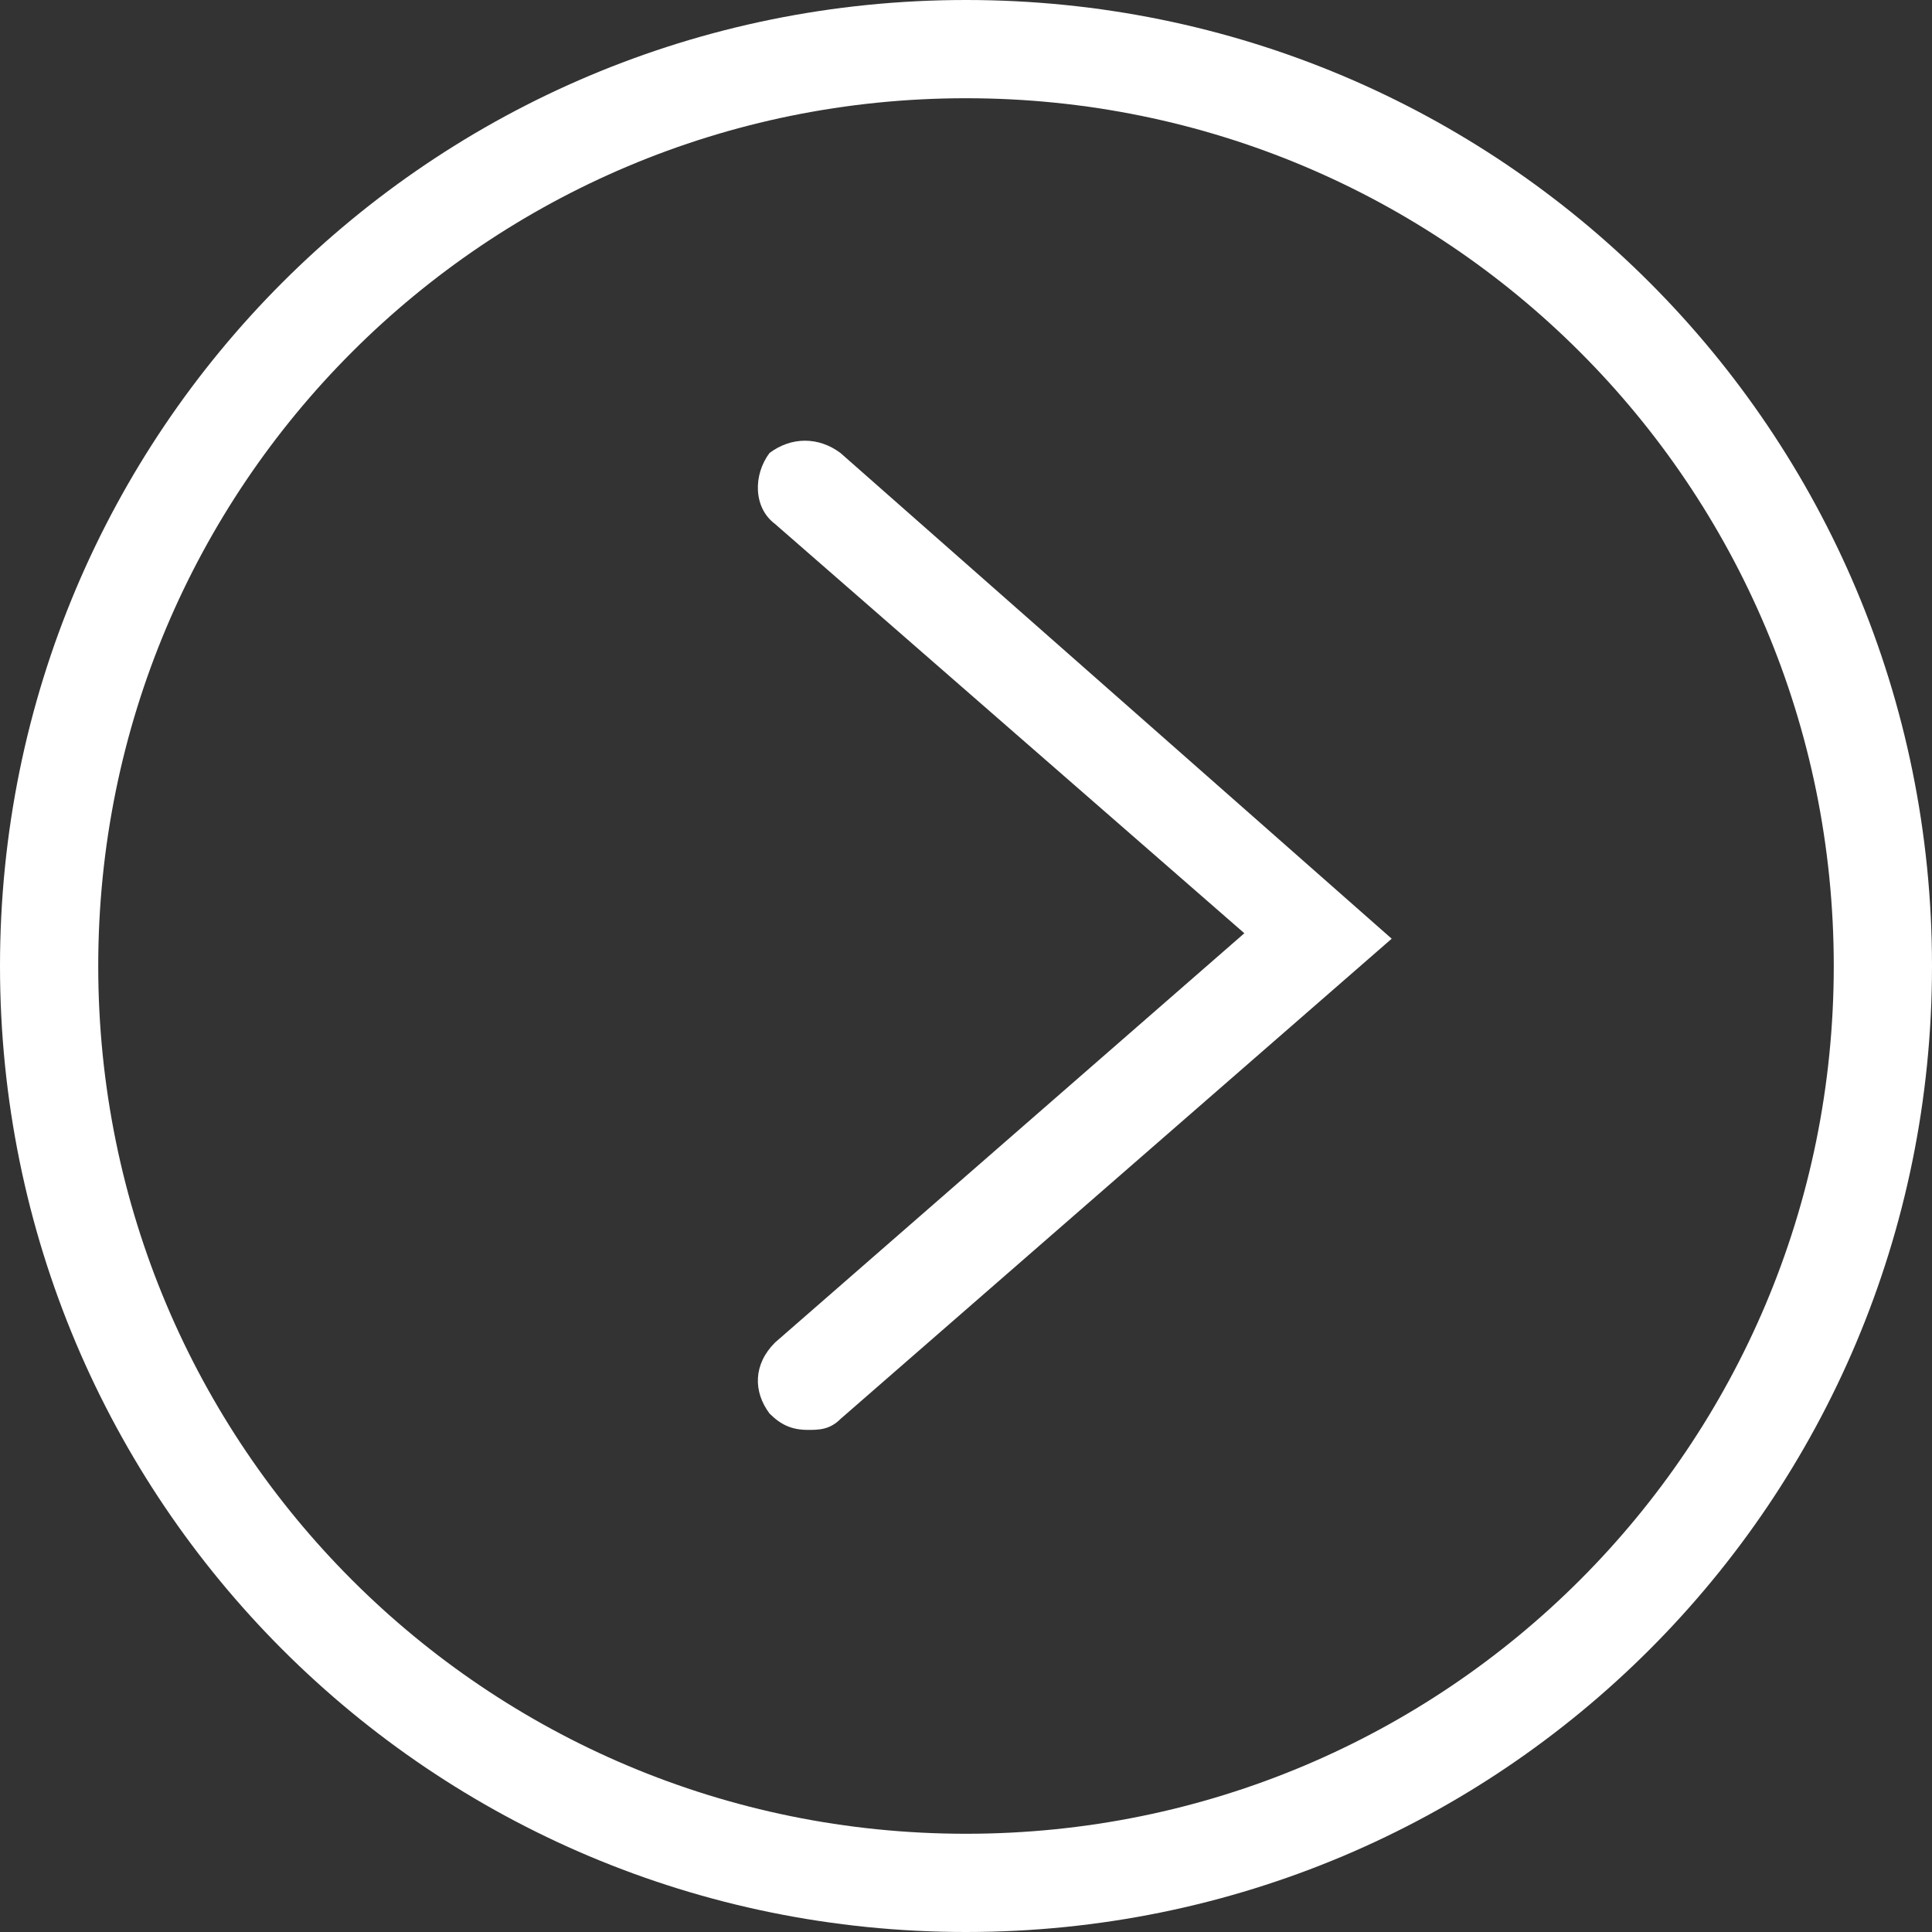 <?xml version="1.0" encoding="utf-8"?>
<!-- Generator: Adobe Illustrator 26.5.1, SVG Export Plug-In . SVG Version: 6.00 Build 0)  -->
<svg version="1.1" id="レイヤー_1" xmlns="http://www.w3.org/2000/svg" xmlns:xlink="http://www.w3.org/1999/xlink" x="0px"
	 y="0px" width="35.4px" height="35.4px" viewBox="0 0 35.4 35.4" style="enable-background:new 0 0 35.4 35.4;"
	 xml:space="preserve">
<rect x="0" y="0" width="35.4" height="35.4" fill="#333333" stroke="none"/>
<style type="text/css">
	.st0{fill:#FFFFFF;}
</style>
<g>
	<g>
		<path class="st0" d="M17.7,35.4C7.9,35.4,0,27.5,0,17.7C0,7.9,7.9,0,17.7,0c9.8,0,17.7,7.9,17.7,17.7
			C35.4,27.5,27.5,35.4,17.7,35.4z M17.7,1.8C8.9,1.8,1.8,8.9,1.8,17.7c0,8.8,7.1,15.9,15.9,15.9c8.8,0,15.9-7.1,15.9-15.9
			C33.6,8.9,26.5,1.8,17.7,1.8z"/>
	</g>
	<g>
		<path class="st0" d="M14.8,26.2c-0.3,0-0.5-0.1-0.7-0.3c-0.3-0.4-0.3-0.9,0.1-1.3l8.6-7.5l-8.6-7.5c-0.4-0.3-0.4-0.9-0.1-1.3
			C14.5,8,15,8,15.4,8.3l10.1,8.9L15.4,26C15.2,26.2,15,26.2,14.8,26.2z"/>
	</g>
</g>
</svg>
